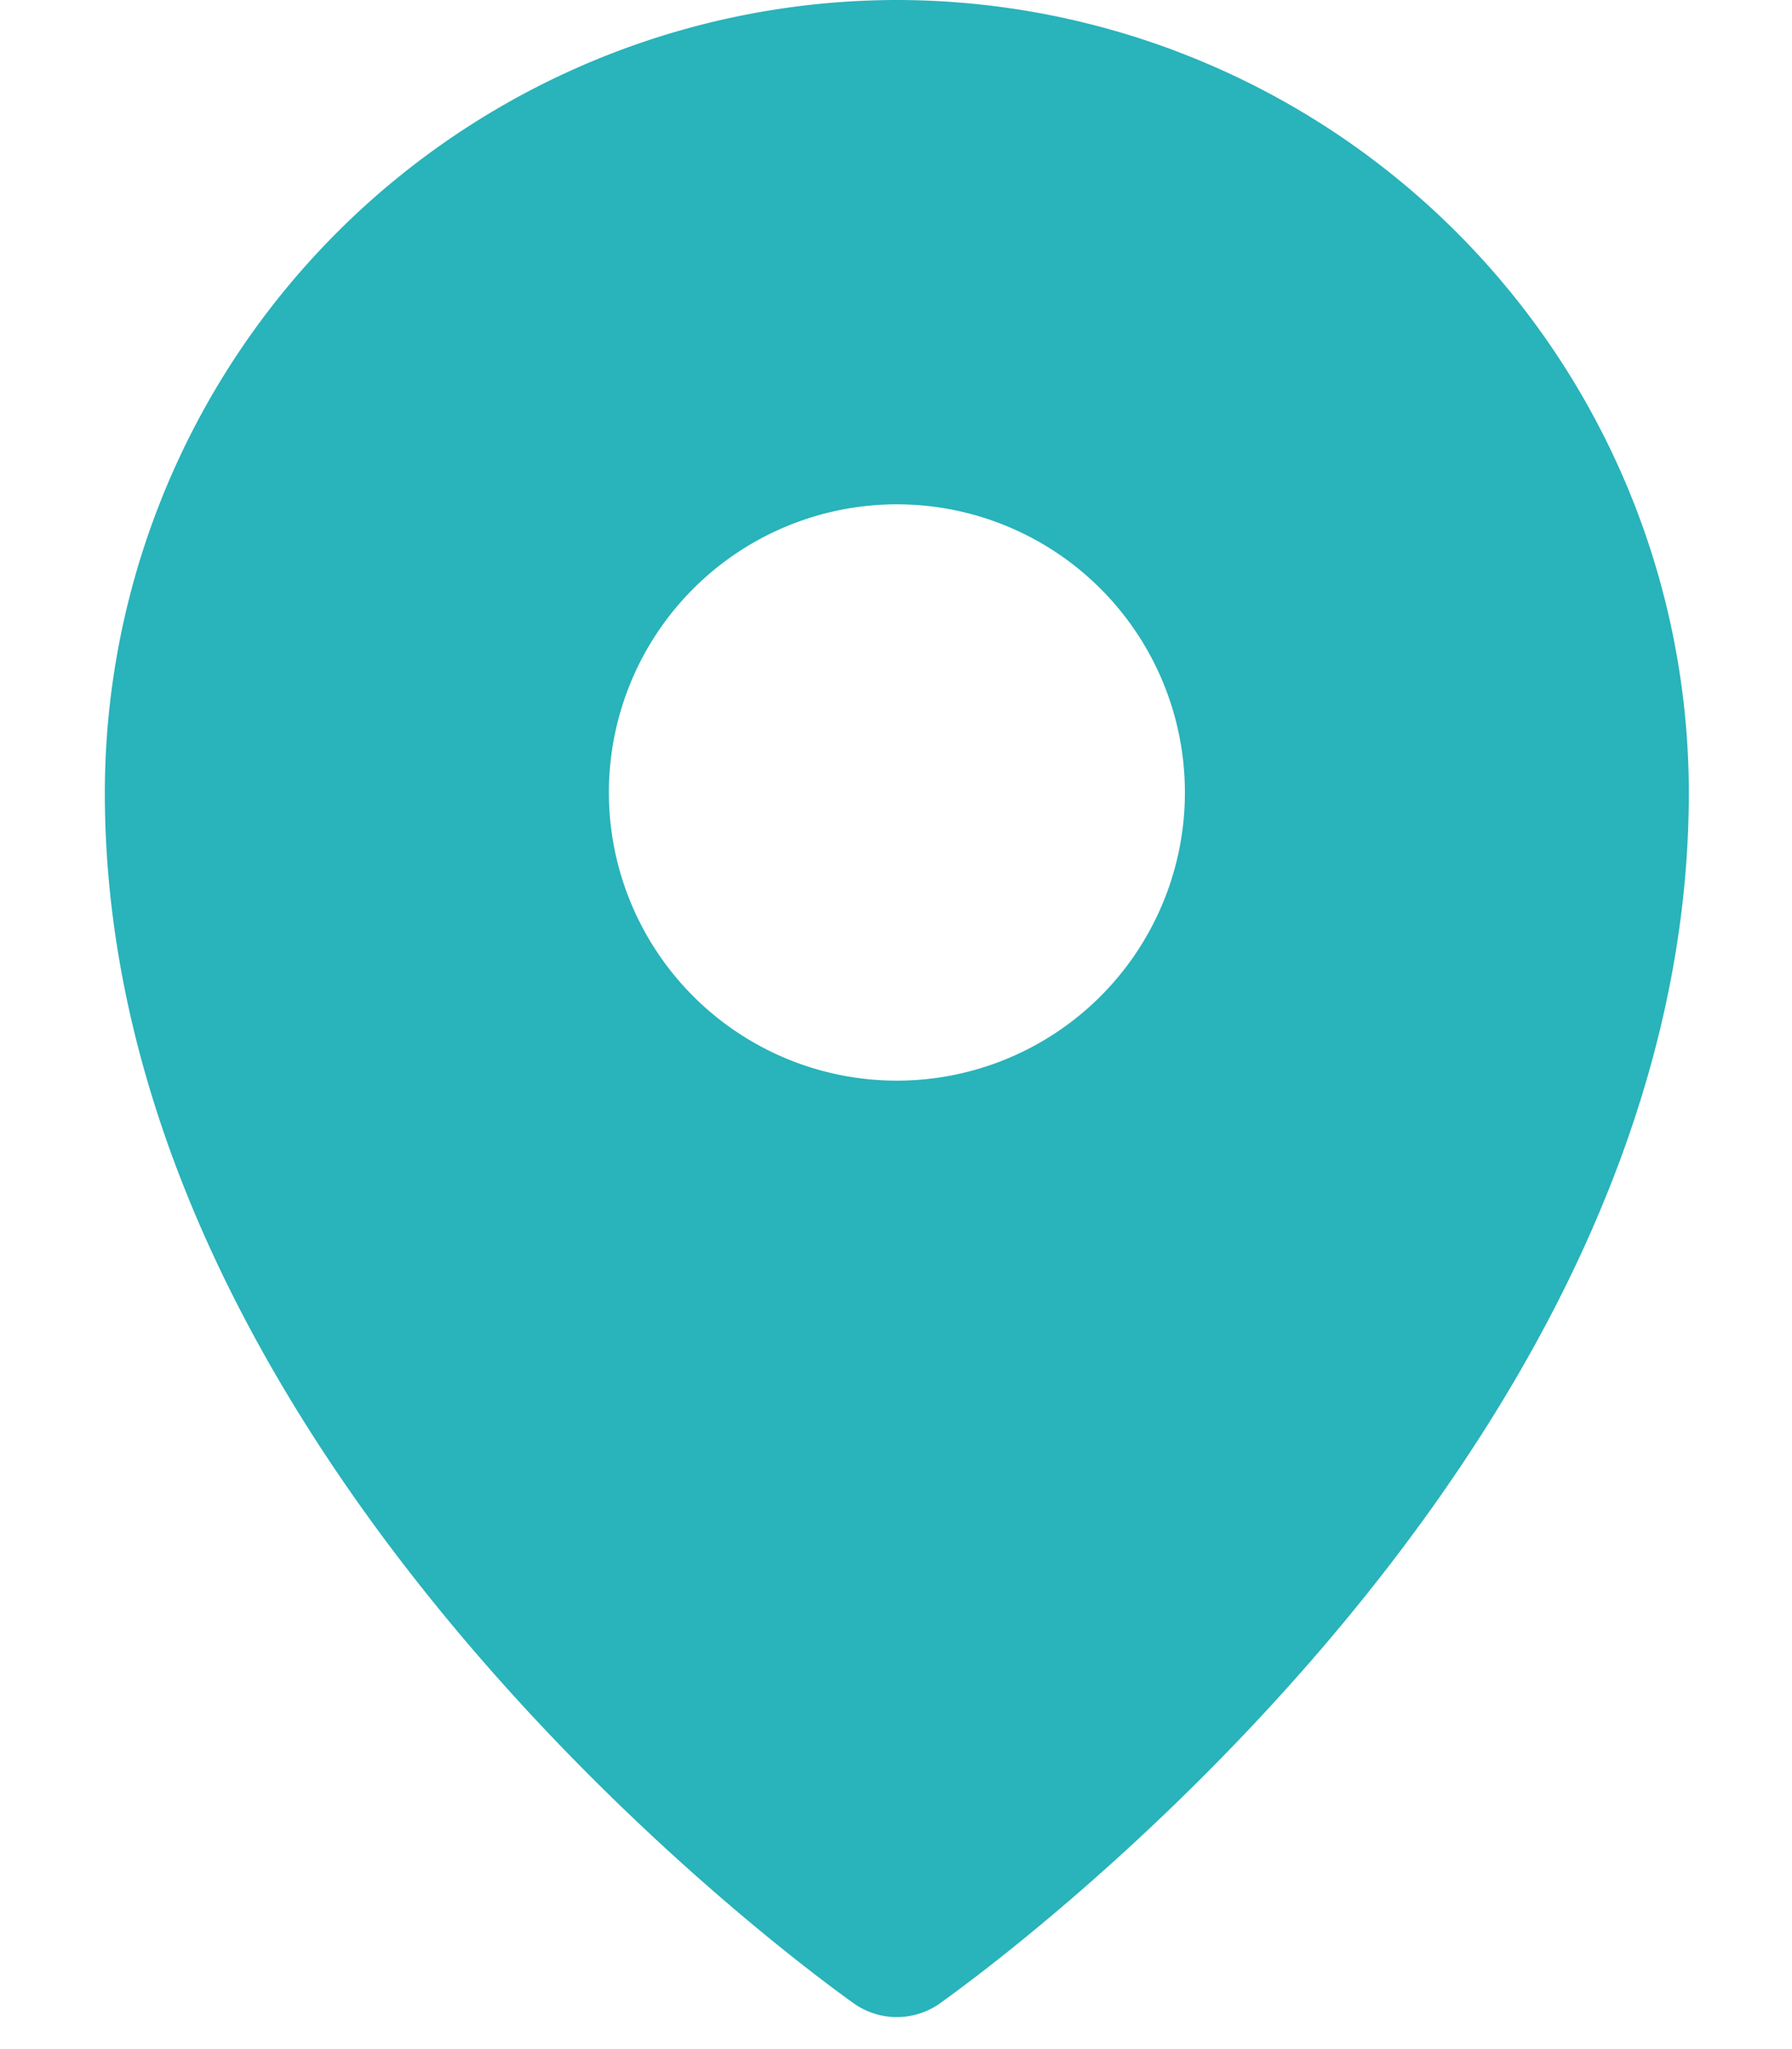 <svg width="14" height="16" viewBox="0 0 14 16" fill="none" xmlns="http://www.w3.org/2000/svg">
    <path d="M7.007 0A6.195 6.195 0 0 0 .819 6.188c0 5.294 5.625 9.295 5.864 9.464a.583.583 0 0 0 .647 0c.24-.17 5.864-4.17 5.864-9.464A6.194 6.194 0 0 0 7.007 0zm0 3.938a2.25 2.25 0 1 1 0 4.5 2.25 2.25 0 0 1 0-4.5z" fill="#29B3BA"/>
</svg>
